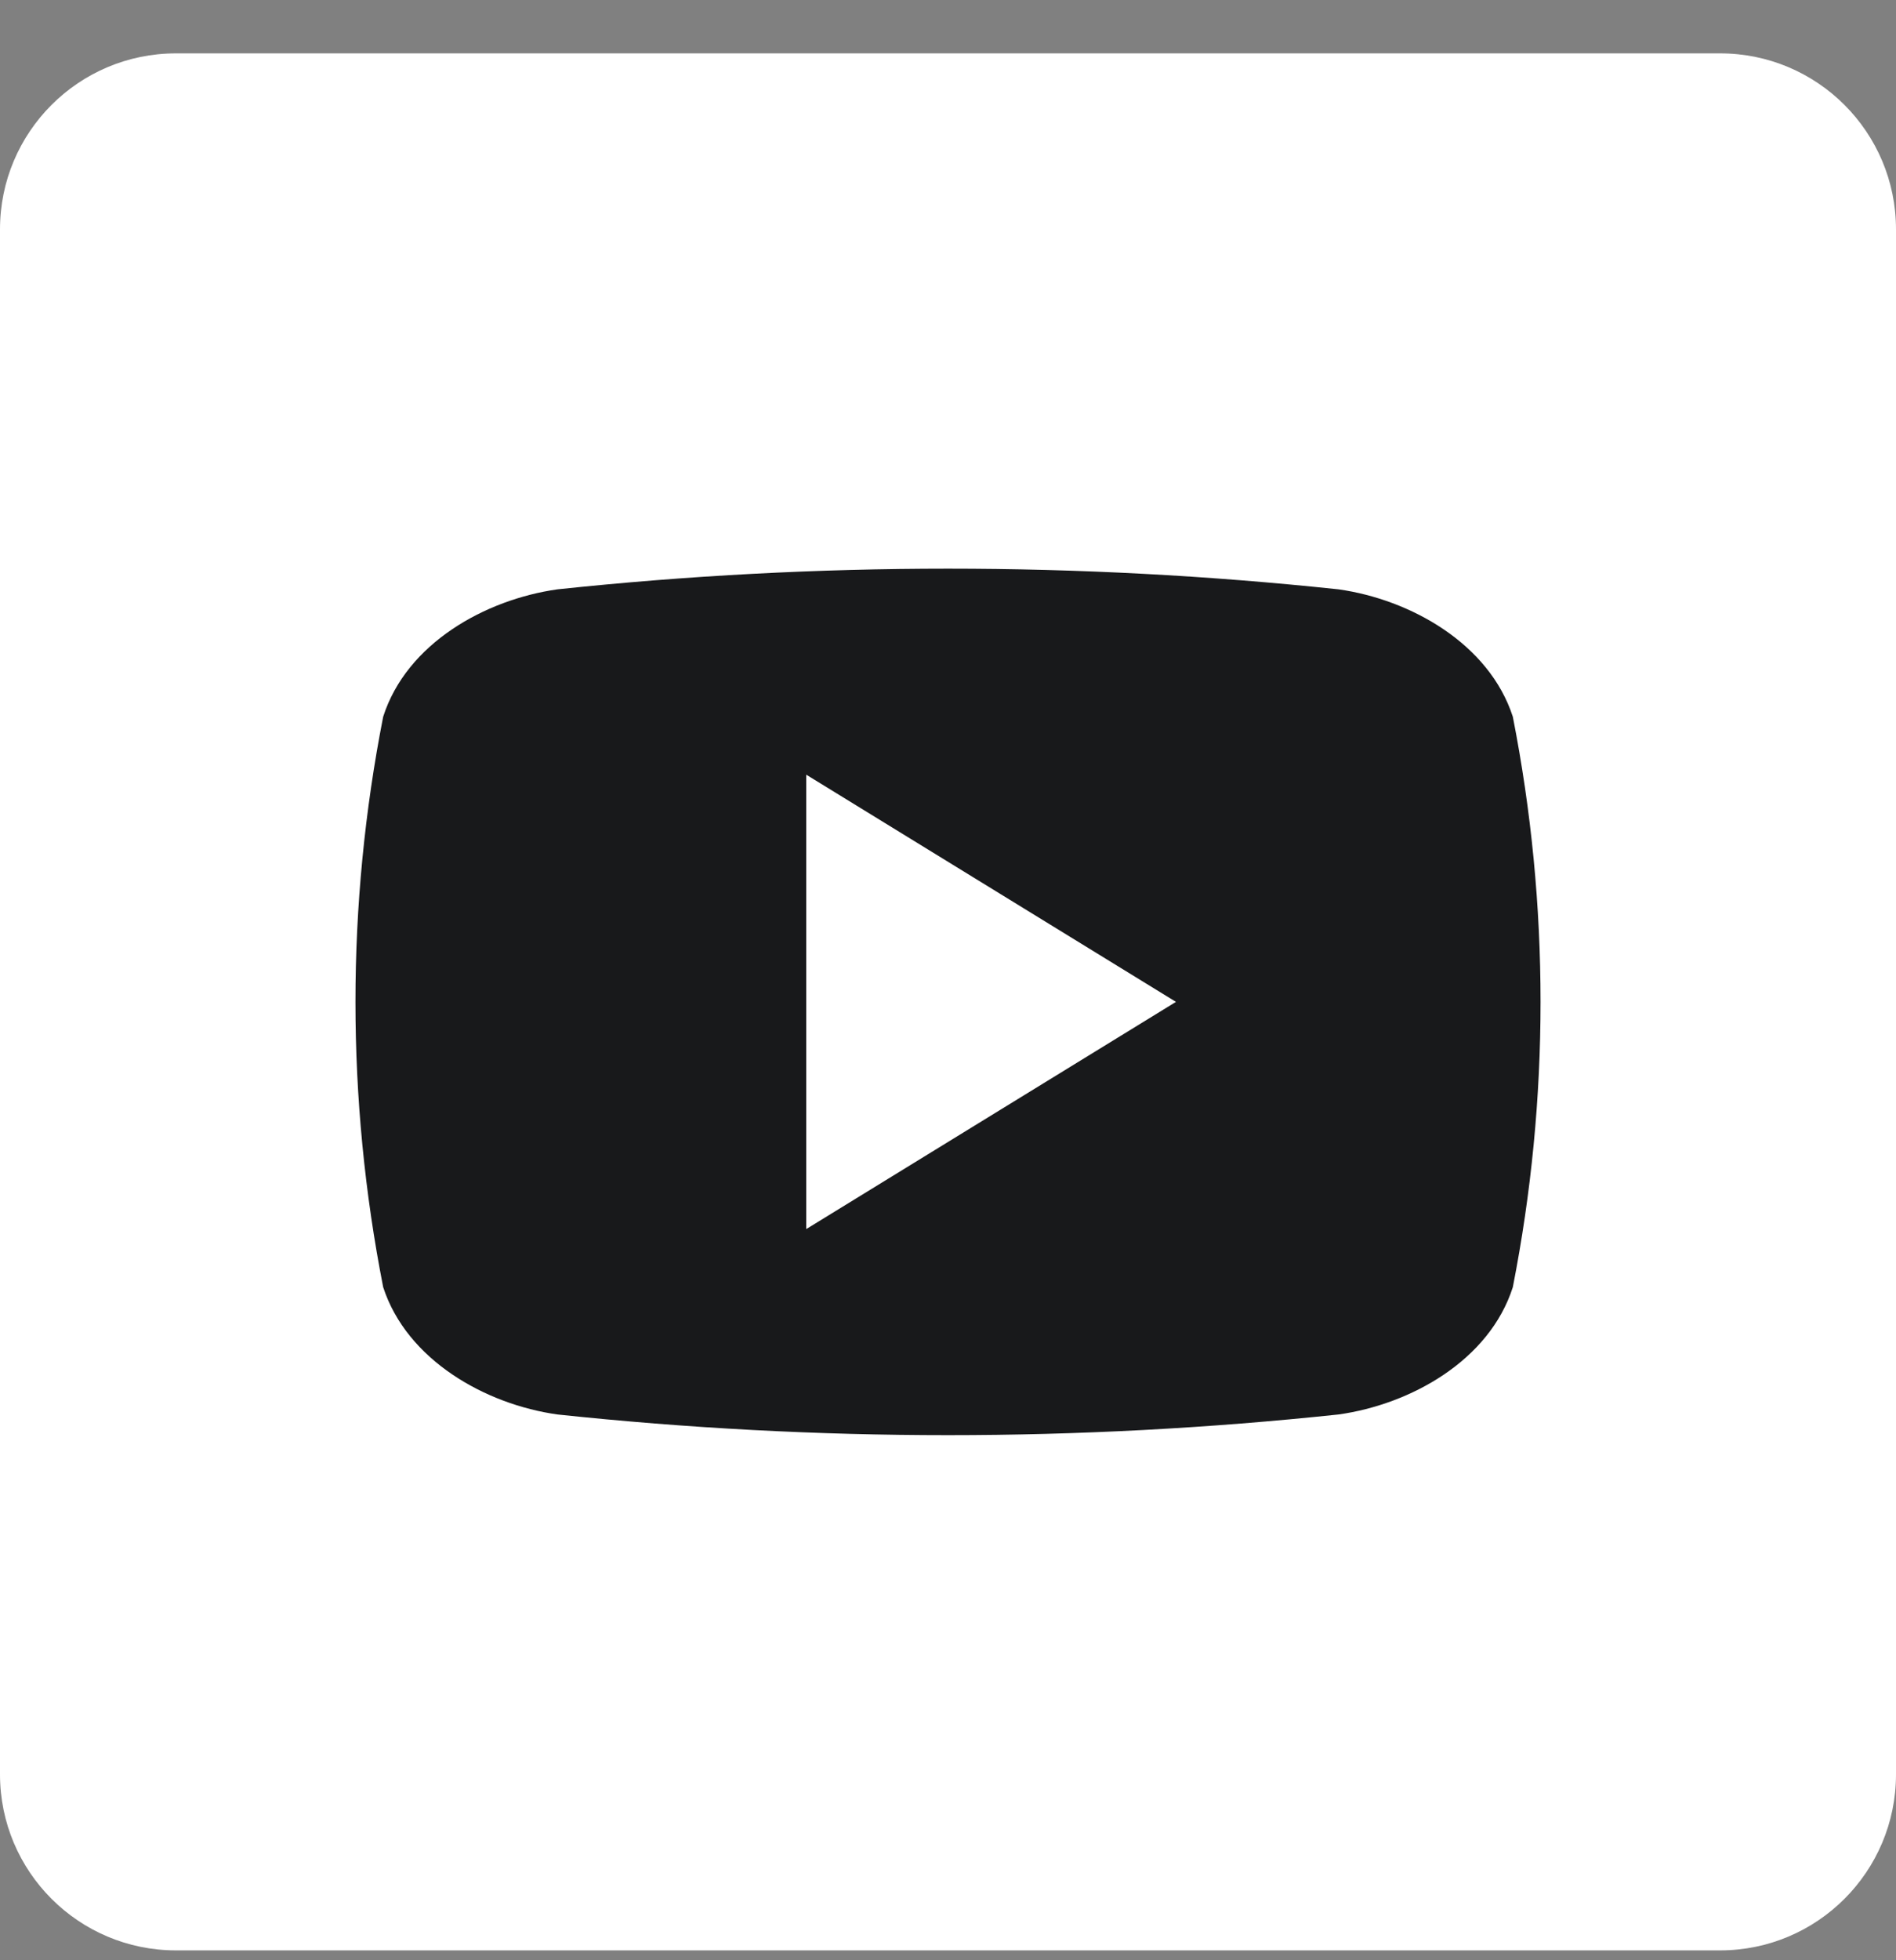 <svg width="30" height="31" viewBox="0 0 30 31" fill="none" xmlns="http://www.w3.org/2000/svg">
<rect x="0" y="0" width="30" height="31" fill="#808080" stroke="none"/>
<path d="M27.216 0.844H2.784C1.246 0.844 0 2.09 0 3.627V28.06C0 29.598 1.246 30.844 2.784 30.844H27.216C28.754 30.844 30 29.598 30 28.06V3.627C30 2.09 28.754 0.844 27.216 0.844Z" fill="white"/>
<path d="M23.937 11.334C23.562 10.18 22.321 9.481 21.179 9.32C17.071 8.884 12.929 8.884 8.821 9.32C7.679 9.481 6.435 10.173 6.063 11.334C5.478 14.312 5.478 17.377 6.063 20.356C6.438 21.508 7.679 22.209 8.821 22.369C12.929 22.805 17.071 22.805 21.179 22.369C22.321 22.209 23.565 21.517 23.937 20.356C24.522 17.377 24.522 14.312 23.937 11.334ZM12.757 19.437V12.251L18.607 15.844C16.635 17.056 14.72 18.23 12.757 19.437Z" fill="#18191B"/>
</svg>
